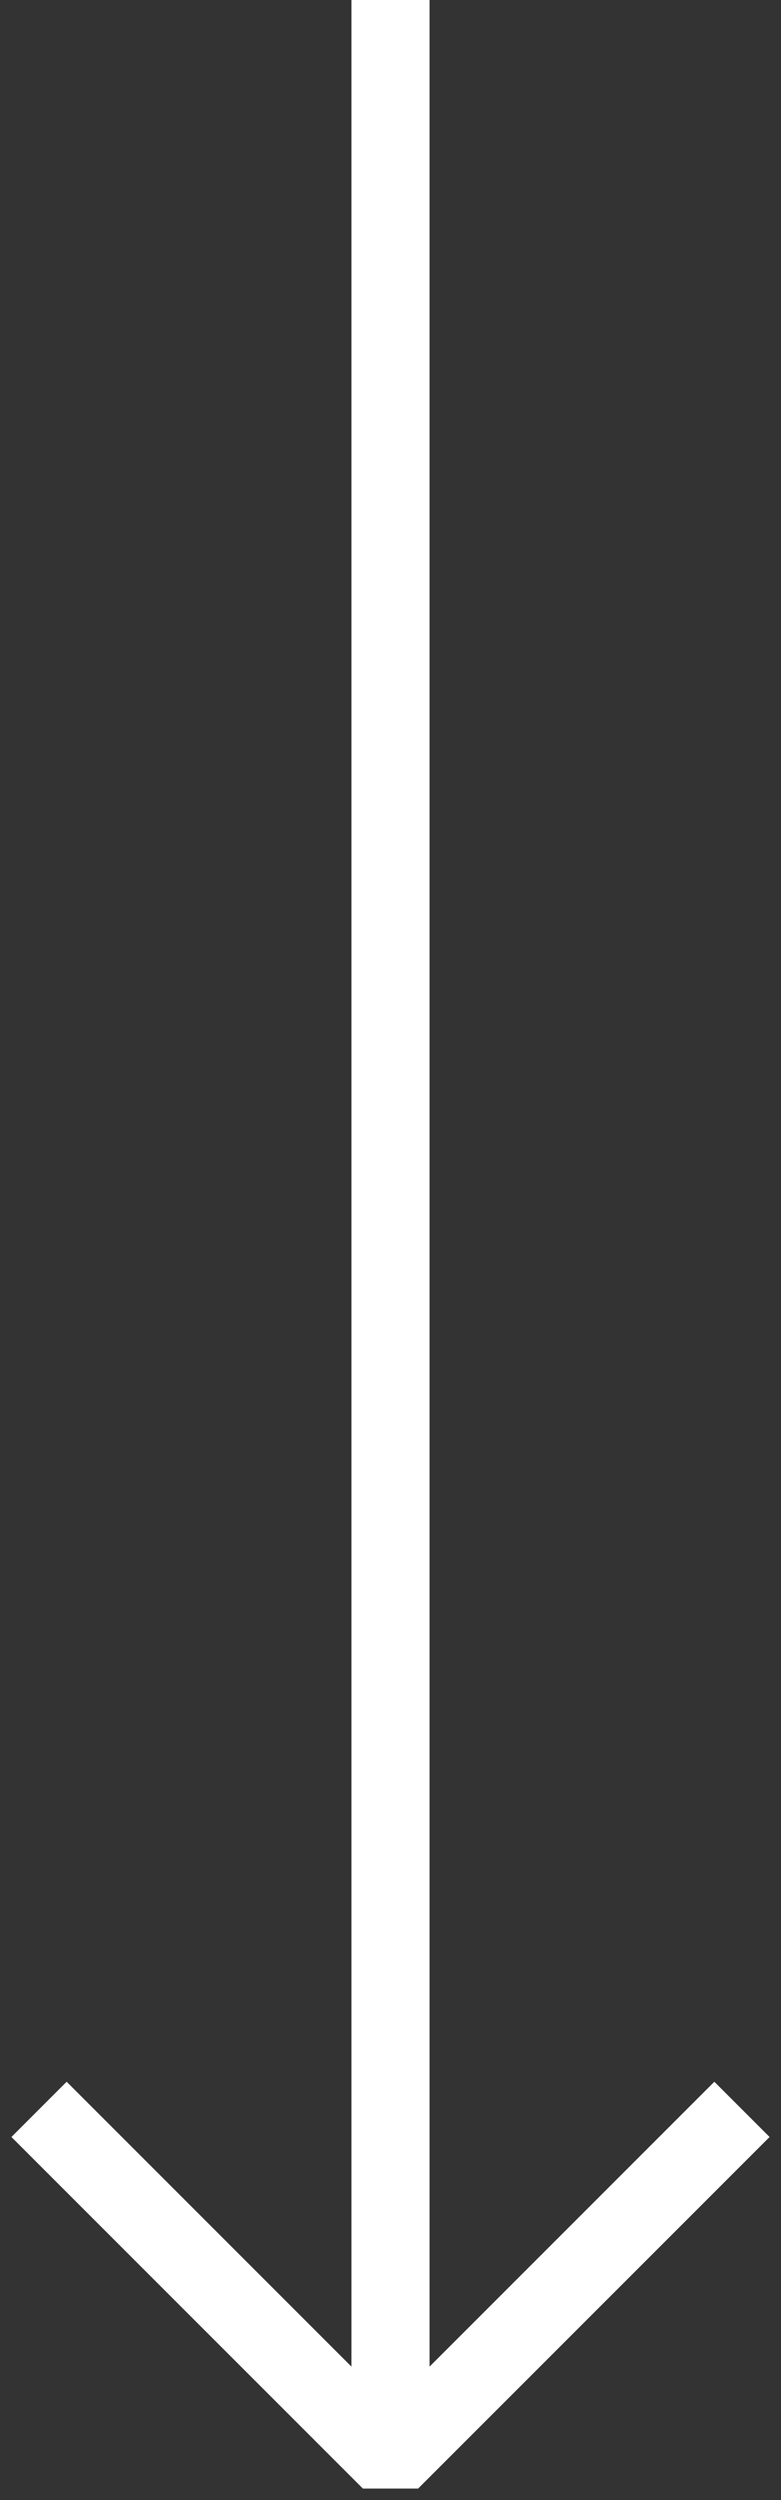 <?xml version="1.0" encoding="UTF-8"?> <svg xmlns="http://www.w3.org/2000/svg" width="20" height="64" viewBox="0 0 20 64" fill="none"><rect x="0" y="0" width="20" height="64" fill="#333333" stroke="none"/><path d="M10 0V63" stroke="white" stroke-width="2" stroke-miterlimit="10"></path><path d="M19 54L10 63L1 54" stroke="white" stroke-width="2" stroke-miterlimit="10" stroke-linejoin="bevel"></path></svg> 